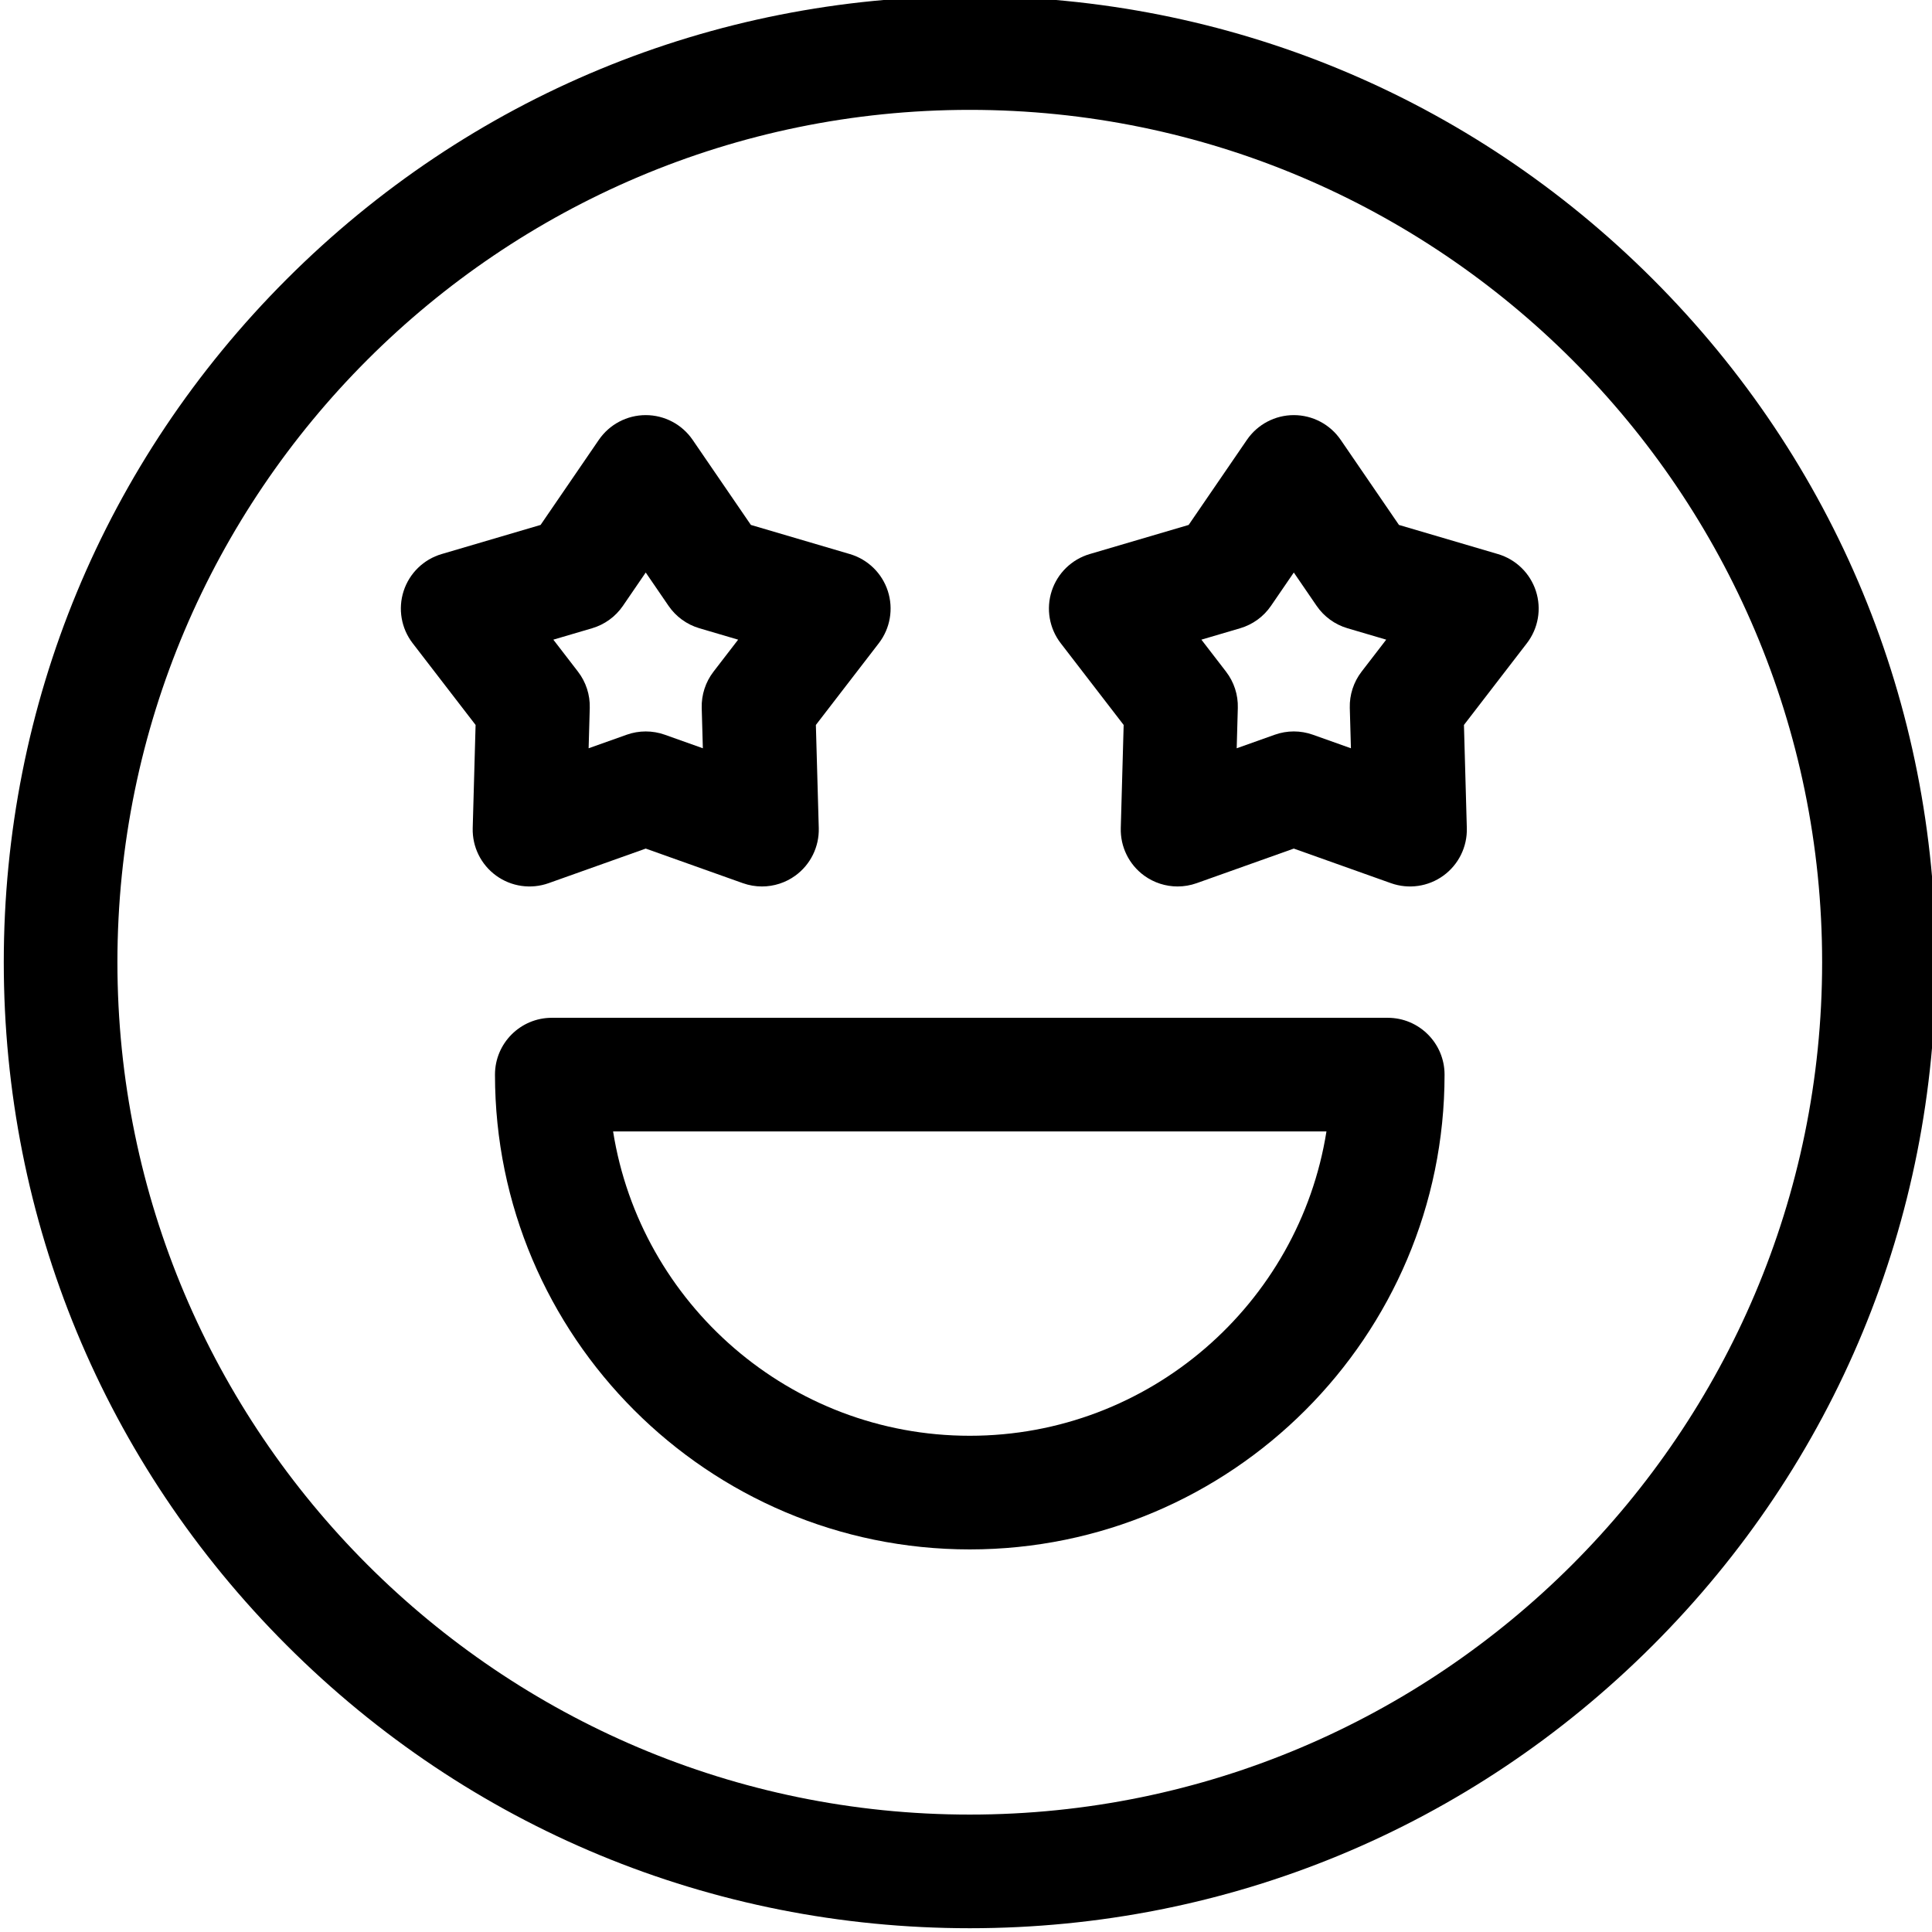 <svg height="511pt" viewBox="0 1 511 511.999" width="511pt" xmlns="http://www.w3.org/2000/svg"><path d="m437.52 74.98c-48.352-48.352-112.641-74.98-181.02-74.98s-132.668 26.629-181.02 74.98c-48.352 48.352-74.98 112.641-74.98 181.02s26.629 132.668 74.98 181.02c48.352 48.352 112.641 74.98 181.02 74.98s132.664-26.629 181.016-74.98c48.352-48.352 74.98-112.641 74.98-181.02s-26.625-132.668-74.977-181.02zm-181.02 406.902c-124.551 0-225.883-101.332-225.883-225.883s101.332-225.883 225.883-225.883 225.883 101.332 225.883 225.883-101.332 225.883-225.883 225.883zm0 0"/><path d="m367.266 270.727h-221.531c-8.316 0-15.059 6.742-15.059 15.059 0 69.379 56.445 125.824 125.824 125.824s125.824-56.445 125.824-125.824c0-8.316-6.742-15.059-15.059-15.059zm-110.766 110.766c-47.652 0-87.281-35.004-94.523-80.648h189.047c-7.242 45.645-46.871 80.648-94.523 80.648zm0 0"/><path d="m144.879 235.051 25.746-9.168 25.75 9.168c1.645.582 3.352.871 5.051.871 3.137 0 6.242-.98 8.852-2.875 4.02-2.922 6.34-7.637 6.203-12.602l-.766-27.324 16.676-21.656c3.031-3.934 3.926-9.113 2.391-13.84s-5.301-8.391-10.07-9.793l-26.219-7.719-15.441-22.551c-2.809-4.098-7.457-6.551-12.426-6.551s-9.617 2.453-12.426 6.551l-15.441 22.551-26.219 7.719c-4.766 1.402-8.535 5.066-10.07 9.793s-.641 9.906 2.391 13.84l16.676 21.656-.762 27.324c-.141 4.965 2.18 9.68 6.203 12.602 4.02 2.922 9.223 3.668 13.902 2.004zm19.703-73.496 6.043-8.832 6.047 8.832c1.961 2.863 4.848 4.957 8.176 5.938l10.266 3.023-6.527 8.48c-2.117 2.746-3.219 6.141-3.125 9.605l.301 10.699-10.082-3.59c-1.637-.582-3.344-.871-5.051-.871-1.711 0-3.418.289-5.051.871l-10.086 3.59.301-10.699c.098-3.465-1.008-6.859-3.121-9.605l-6.531-8.48 10.27-3.023c3.324-.98 6.211-3.078 8.172-5.938zm0 0"/><path d="m396.457 147.832-26.219-7.719-15.441-22.551c-2.809-4.098-7.457-6.551-12.426-6.551s-9.617 2.453-12.422 6.551l-15.445 22.551-26.219 7.719c-4.766 1.402-8.535 5.066-10.07 9.793s-.641 9.906 2.391 13.84l16.676 21.656-.762 27.324c-.141 4.965 2.18 9.68 6.199 12.602 2.609 1.895 5.715 2.875 8.852 2.875 1.699 0 3.406-.289 5.051-.871l25.75-9.168 25.75 9.168c4.68 1.664 9.879.918 13.898-2.004 4.023-2.922 6.34-7.637 6.203-12.602l-.762-27.324 16.676-21.656c3.031-3.934 3.926-9.113 2.391-13.84s-5.301-8.391-10.07-9.793zm-69.219 51.469.297-10.699c.098-3.465-1.004-6.859-3.121-9.605l-6.531-8.48 10.27-3.023c3.324-.98 6.215-3.074 8.172-5.938l6.047-8.832 6.047 8.832c1.961 2.863 4.848 4.957 8.176 5.938l10.266 3.023-6.531 8.48c-2.113 2.746-3.215 6.141-3.121 9.605l.301 10.699-10.082-3.59c-3.27-1.164-6.836-1.164-10.102 0zm0 0"/></svg>